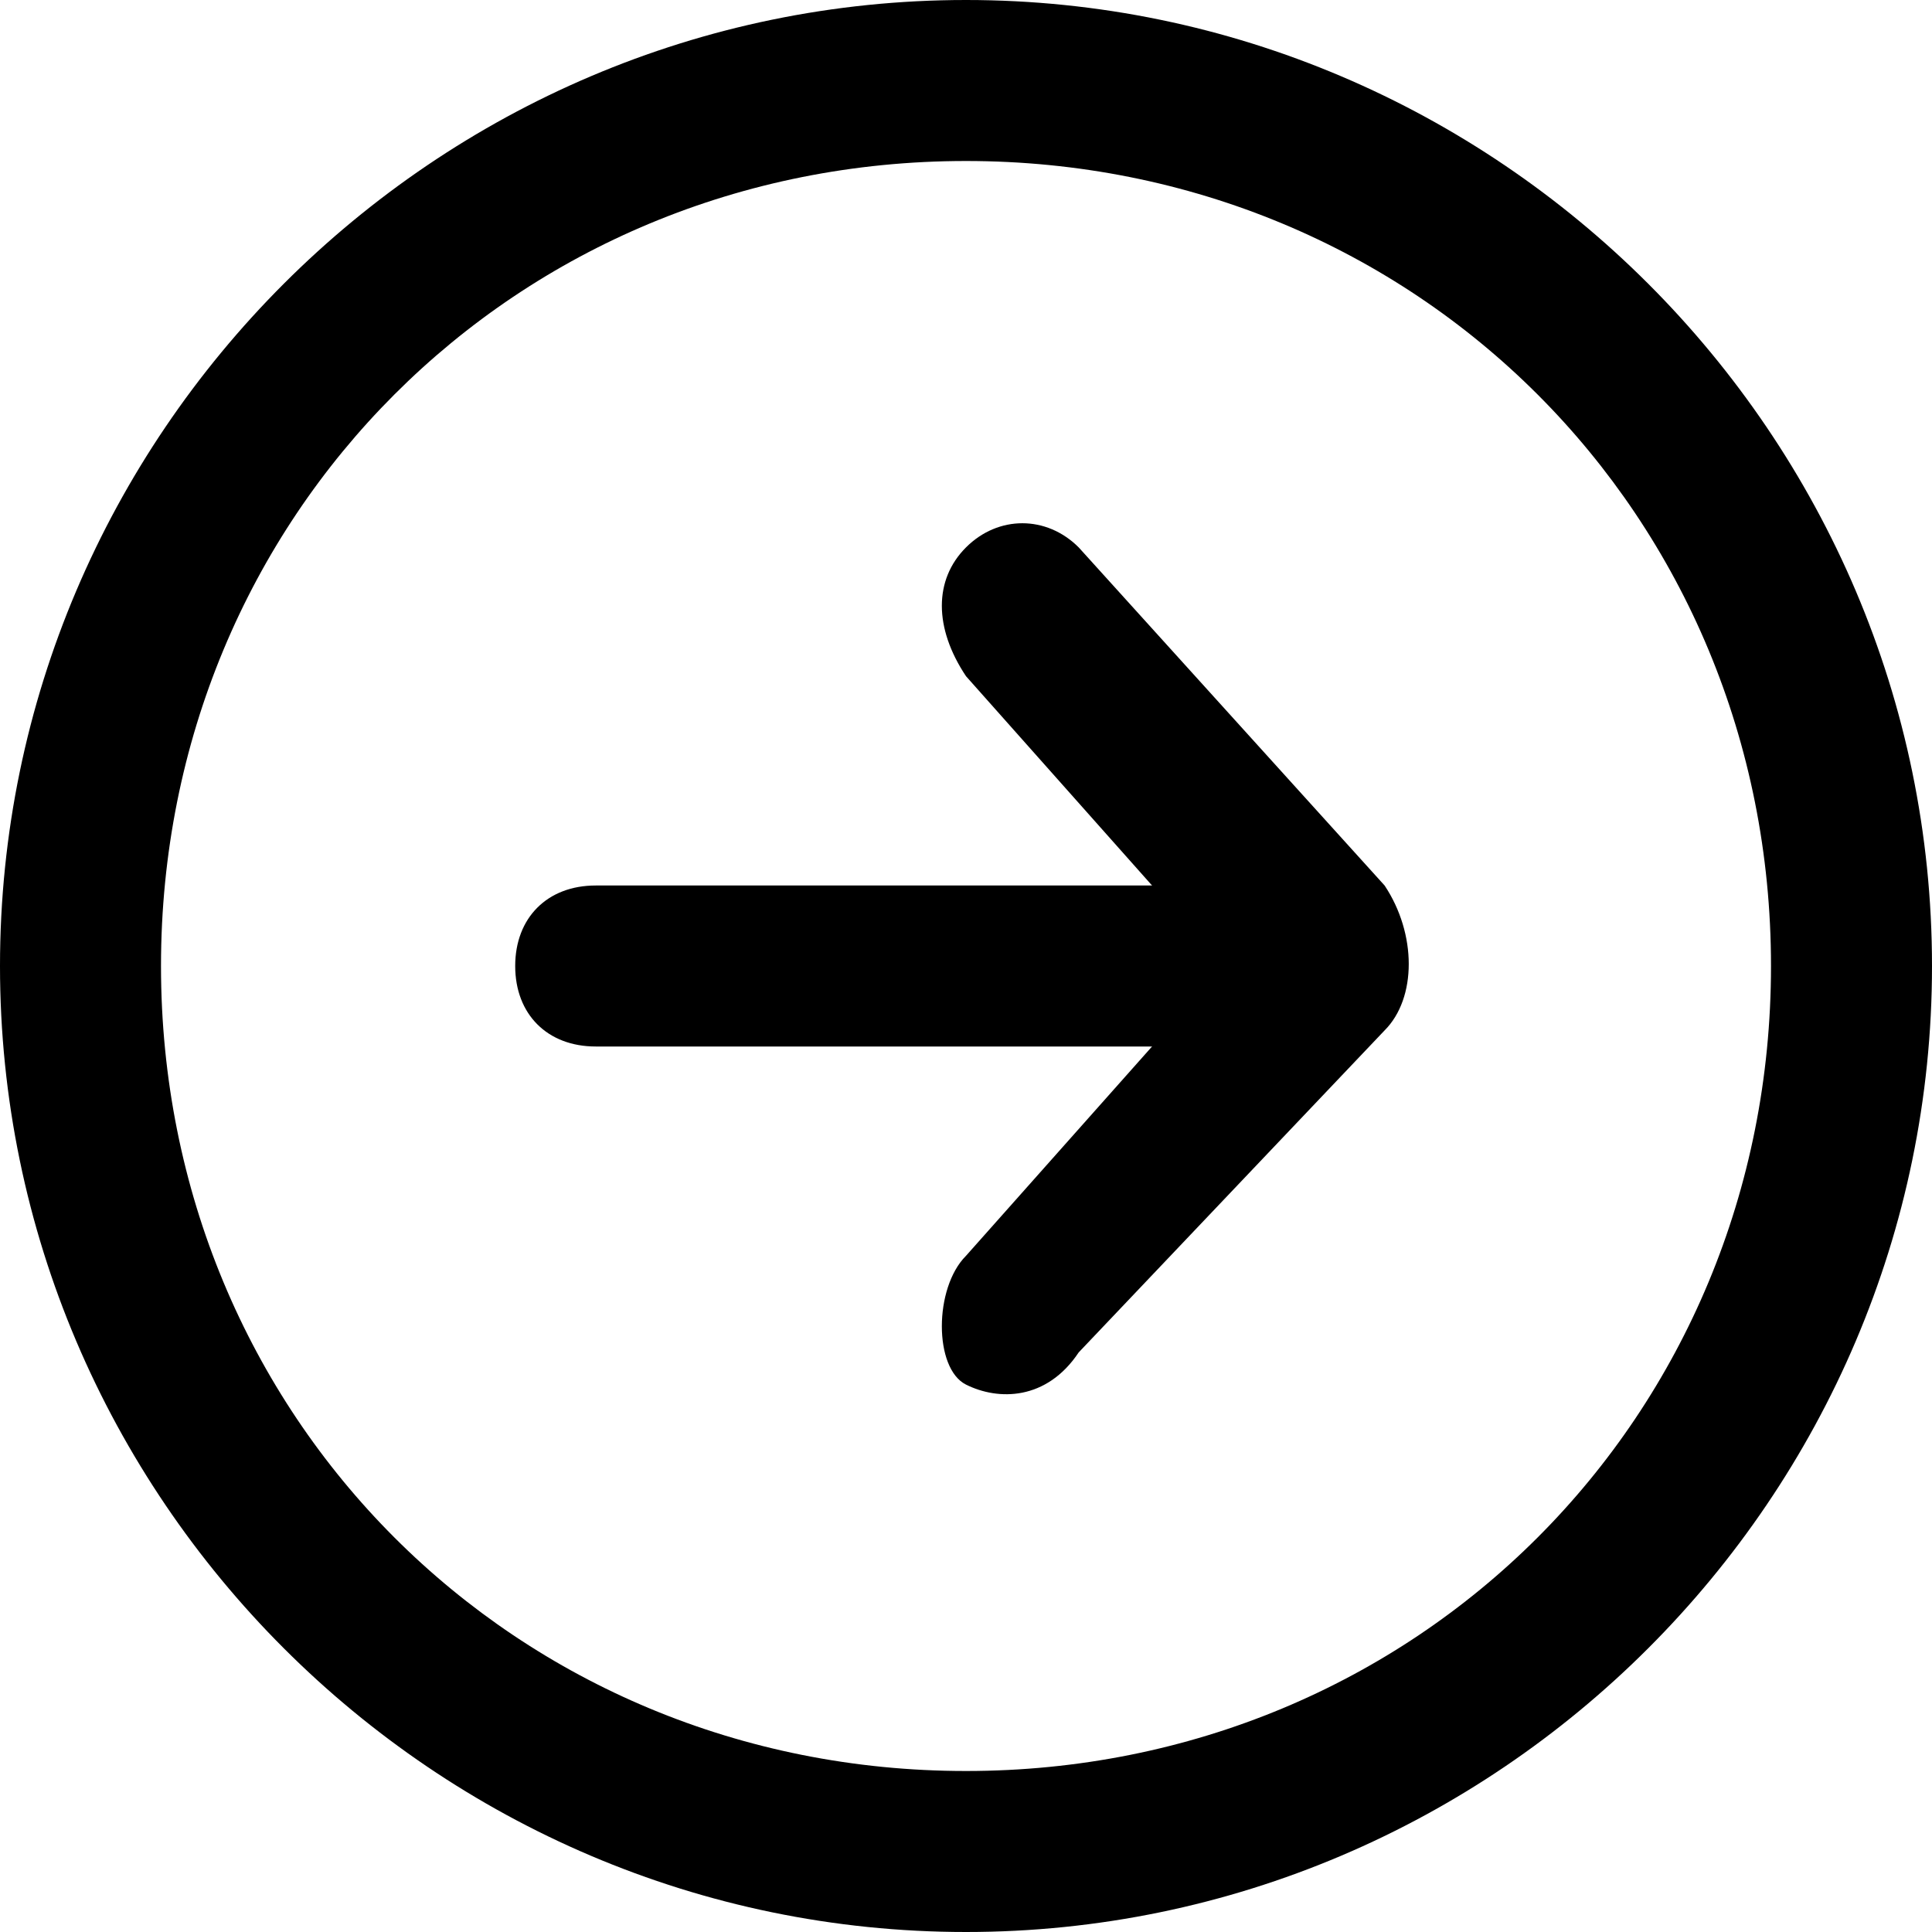 <?xml version="1.0" encoding="utf-8"?>
<!-- Generator: Adobe Illustrator 25.0.0, SVG Export Plug-In . SVG Version: 6.00 Build 0)  -->
<svg version="1.1" id="Layer_1" xmlns="http://www.w3.org/2000/svg" xmlns:xlink="http://www.w3.org/1999/xlink" x="0px" y="0px"
	 viewBox="0 0 12 12" style="enable-background:new 0 0 12 12;" xml:space="preserve">
<style type="text/css">
	.st0{fill-rule:evenodd;clip-rule:evenodd;}
</style>
<path class="st0" d="M11,6c0-2.8-2.2-5-5-5S1,3.2,1,6s2.2,5,5,5S11,8.8,11,6z M12,6c0-3.3-2.7-6-6-6C2.7,0,0,2.7,0,6
	c0,3.3,2.7,6,6,6C9.3,12,12,9.3,12,6z"/>
<path class="st0" d="M8.4,6c0,0.3-0.2,0.5-0.5,0.5H3.7C3.4,6.5,3.2,6.3,3.2,6c0-0.3,0.2-0.5,0.5-0.5h4.3C8.2,5.5,8.4,5.7,8.4,6z"/>
<path class="st0" d="M8.6,5.5c0.2,0.3,0.2,0.7,0,0.9l-1.9,2C6.5,8.7,6.2,8.7,6,8.6S5.8,8,6,7.8L7.6,6L6,4.2C5.8,3.9,5.8,3.6,6,3.4
	c0.2-0.2,0.5-0.2,0.7,0L8.6,5.5z"/>
</svg>
